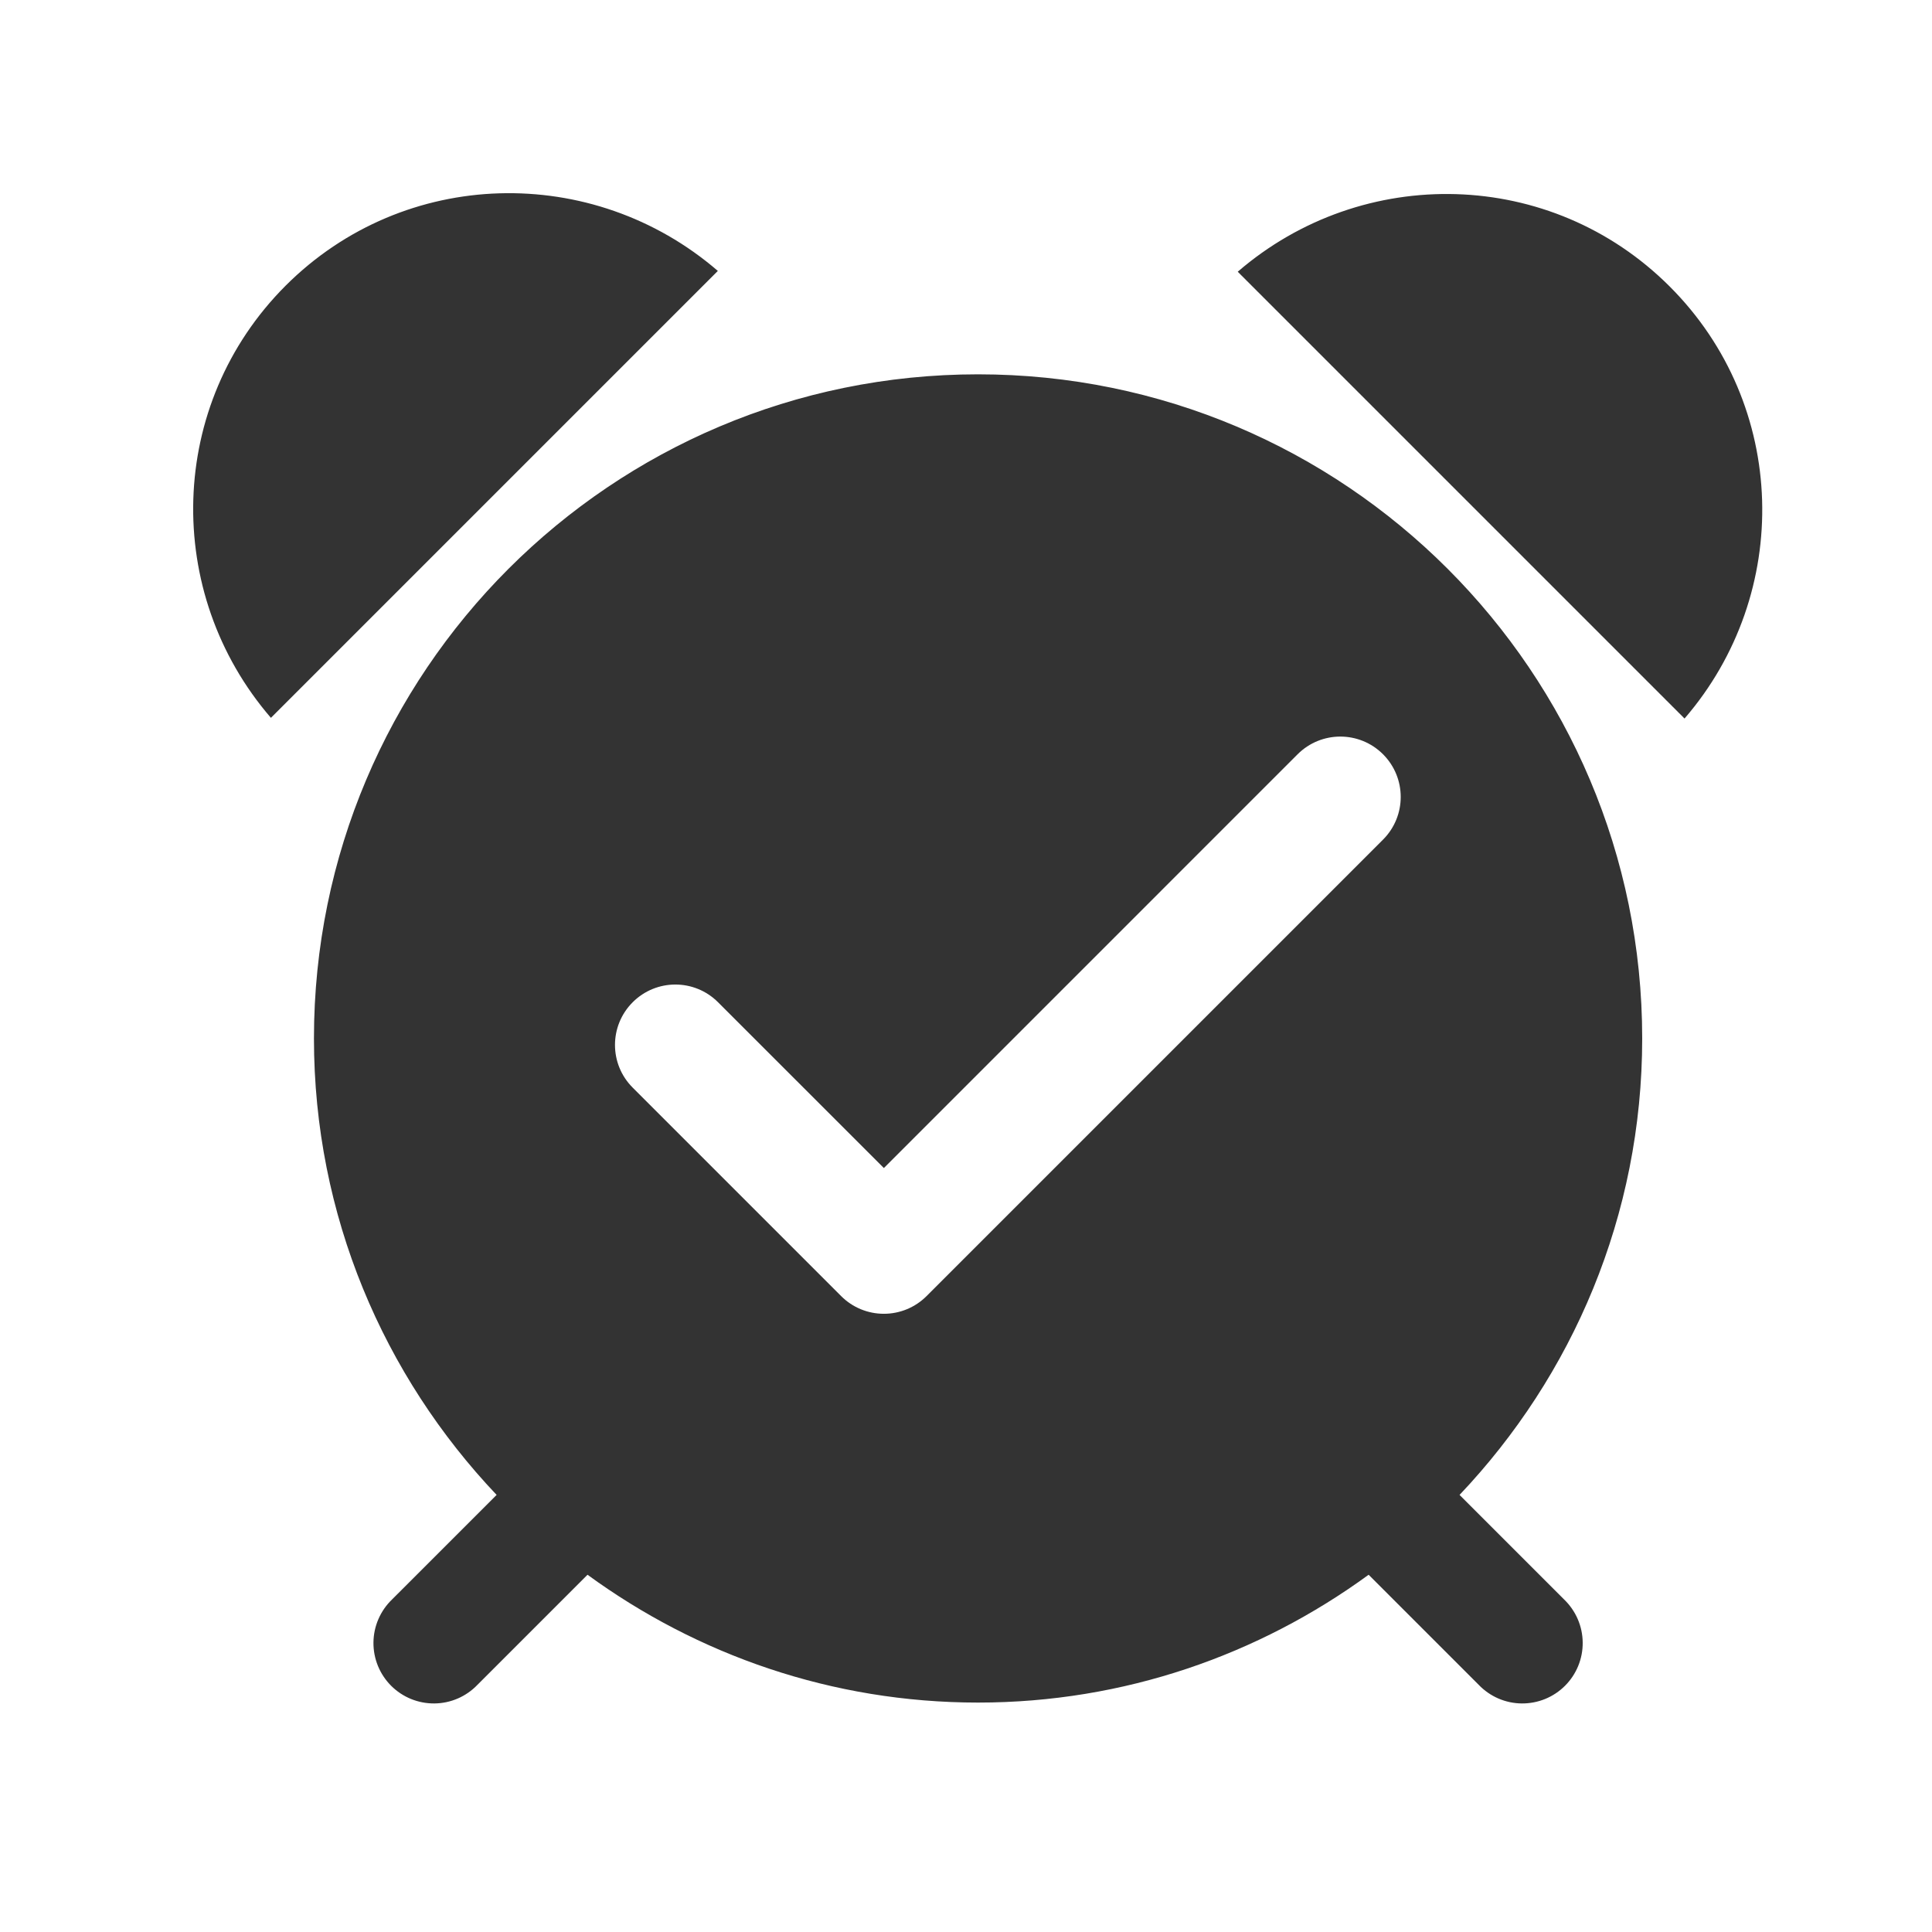 <?xml version="1.0" encoding="UTF-8"?>
<svg xmlns="http://www.w3.org/2000/svg" width="80" height="80" viewBox="0 0 80 80" fill="none">
  <path d="M20.676 8.005C17.465 8.102 14.286 9.372 11.828 11.828C6.916 16.743 6.748 24.544 11.218 29.724L29.724 11.218C27.134 8.983 23.887 7.908 20.676 8.005ZM60.295 8.039C57.084 7.942 53.841 9.018 51.252 11.252L69.753 29.753C74.223 24.575 74.053 16.775 69.138 11.862C66.68 9.405 63.506 8.136 60.295 8.039ZM40.5 15.5C25.312 15.5 13 27.812 13 43C13 50.33 15.888 56.972 20.564 61.901L16.232 66.232C15.992 66.463 15.801 66.739 15.669 67.044C15.537 67.349 15.467 67.678 15.464 68.01C15.46 68.343 15.524 68.673 15.649 68.981C15.775 69.289 15.961 69.569 16.196 69.804C16.431 70.039 16.711 70.225 17.019 70.351C17.327 70.476 17.657 70.539 17.989 70.536C18.322 70.533 18.651 70.463 18.956 70.331C19.261 70.199 19.537 70.007 19.768 69.767L24.328 65.207C28.87 68.521 34.447 70.5 40.5 70.5C46.553 70.5 52.13 68.521 56.672 65.207L61.232 69.767C61.463 70.007 61.739 70.199 62.044 70.331C62.349 70.463 62.678 70.533 63.011 70.536C63.343 70.539 63.673 70.476 63.981 70.351C64.289 70.225 64.569 70.039 64.804 69.804C65.039 69.569 65.225 69.289 65.351 68.981C65.477 68.673 65.54 68.343 65.536 68.01C65.533 67.678 65.463 67.349 65.331 67.044C65.199 66.739 65.007 66.463 64.768 66.232L60.437 61.901C65.112 56.972 68 50.33 68 43C68 27.812 55.688 15.5 40.5 15.5ZM55.5 30.5C56.139 30.5 56.779 30.744 57.268 31.232C58.245 32.21 58.245 33.79 57.268 34.767L38.366 53.669C37.896 54.139 37.261 54.401 36.599 54.401C35.936 54.401 35.299 54.139 34.831 53.669L26.198 45.036C25.221 44.059 25.221 42.478 26.198 41.501C27.176 40.523 28.756 40.523 29.733 41.501L36.599 48.366L53.732 31.232C54.221 30.744 54.861 30.5 55.5 30.5Z" fill="#333333"></path>
</svg>
